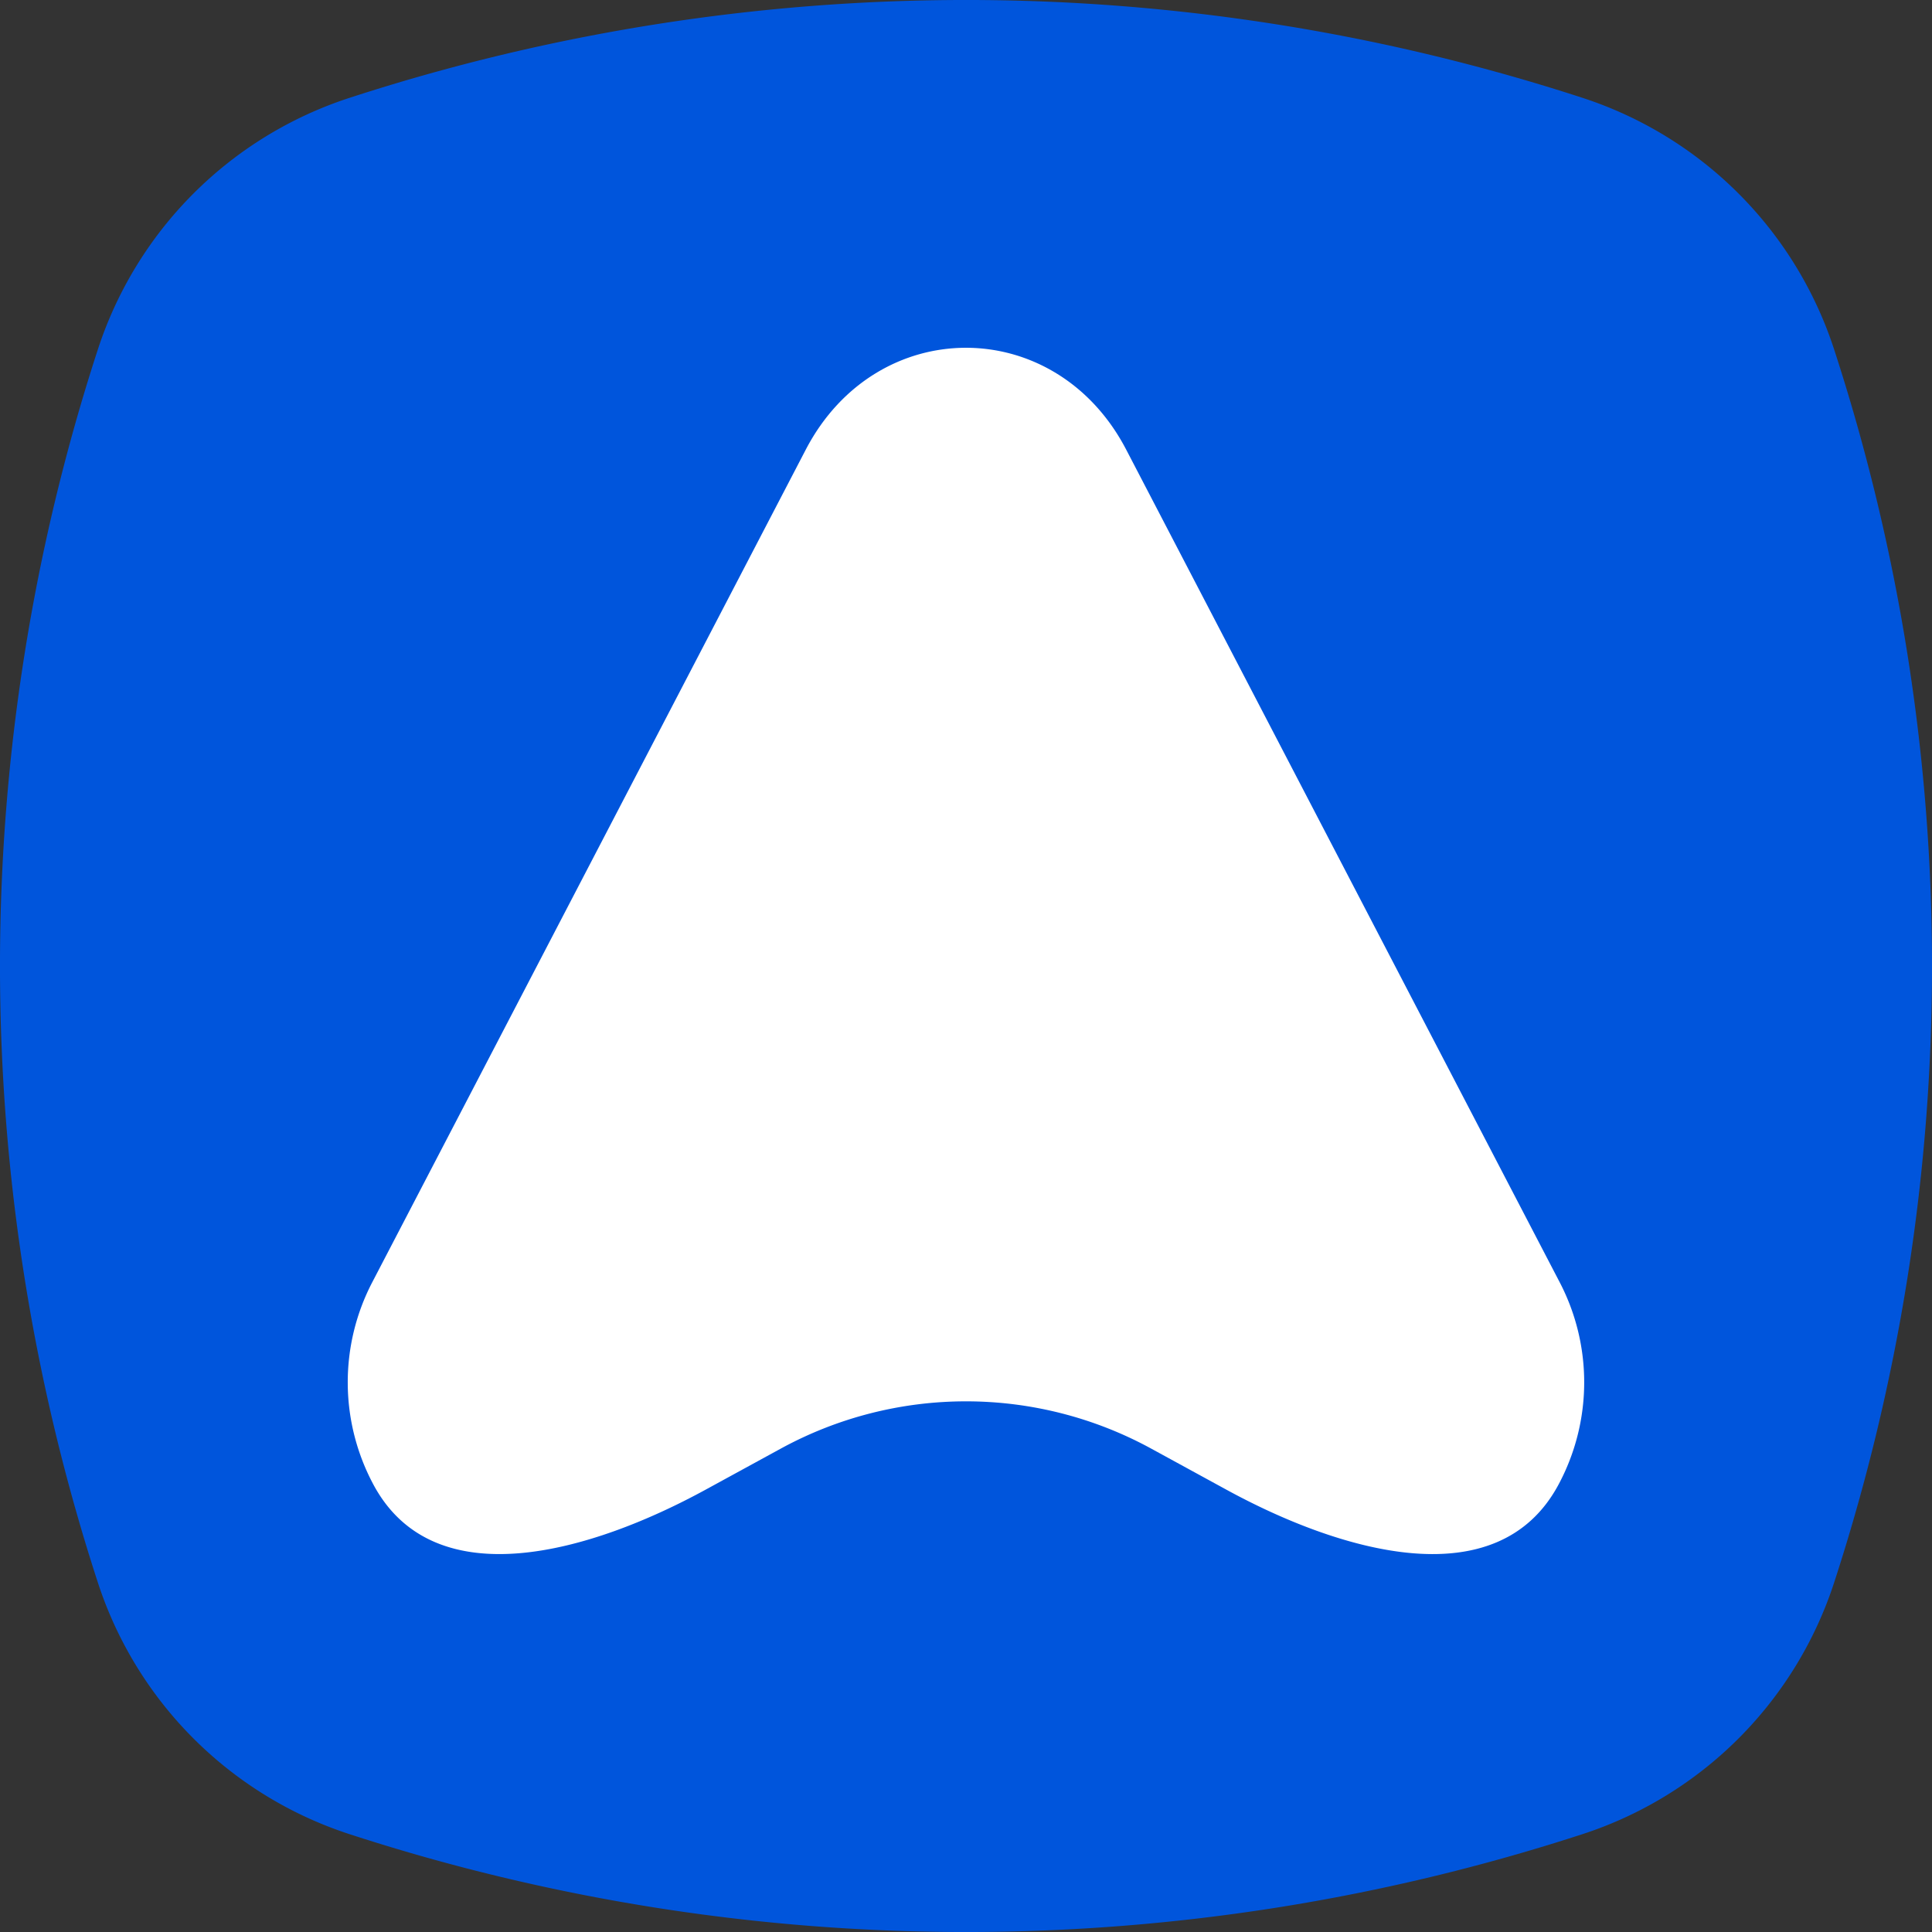 <svg width="64" height="64" fill="none" xmlns="http://www.w3.org/2000/svg"><rect width="100%" height="100%" fill="#333333" stroke="none"/><path d="M3.242 11.575a12.997 12.997 0 018.334-8.333 65.95 65.95 0 0140.849 0 12.997 12.997 0 018.333 8.334 65.949 65.949 0 010 40.849 12.997 12.997 0 01-8.334 8.333 65.949 65.949 0 01-40.849 0 12.997 12.997 0 01-8.333-8.334 65.95 65.95 0 010-40.849z" fill="#0055DC"/><path d="M26.691 14.897c2.344-4.502 8.273-4.502 10.617 0l14.36 27.582a7.173 7.173 0 01-.04 6.7c-2.027 3.779-7.24 2.224-11.003.168l-2.49-1.36a12.8 12.8 0 00-12.27 0l-2.49 1.36c-3.764 2.056-8.977 3.61-11.005-.168a7.173 7.173 0 01-.04-6.7l14.361-27.582z" fill="url(#paint0_linear)"/><defs><linearGradient id="paint0_linear" x1="28.965" y1="11.52" x2="32" y2="52.48" gradientUnits="userSpaceOnUse"><stop stop-color="#fff"/><stop offset="1" stop-color="#fff"/></linearGradient></defs></svg>